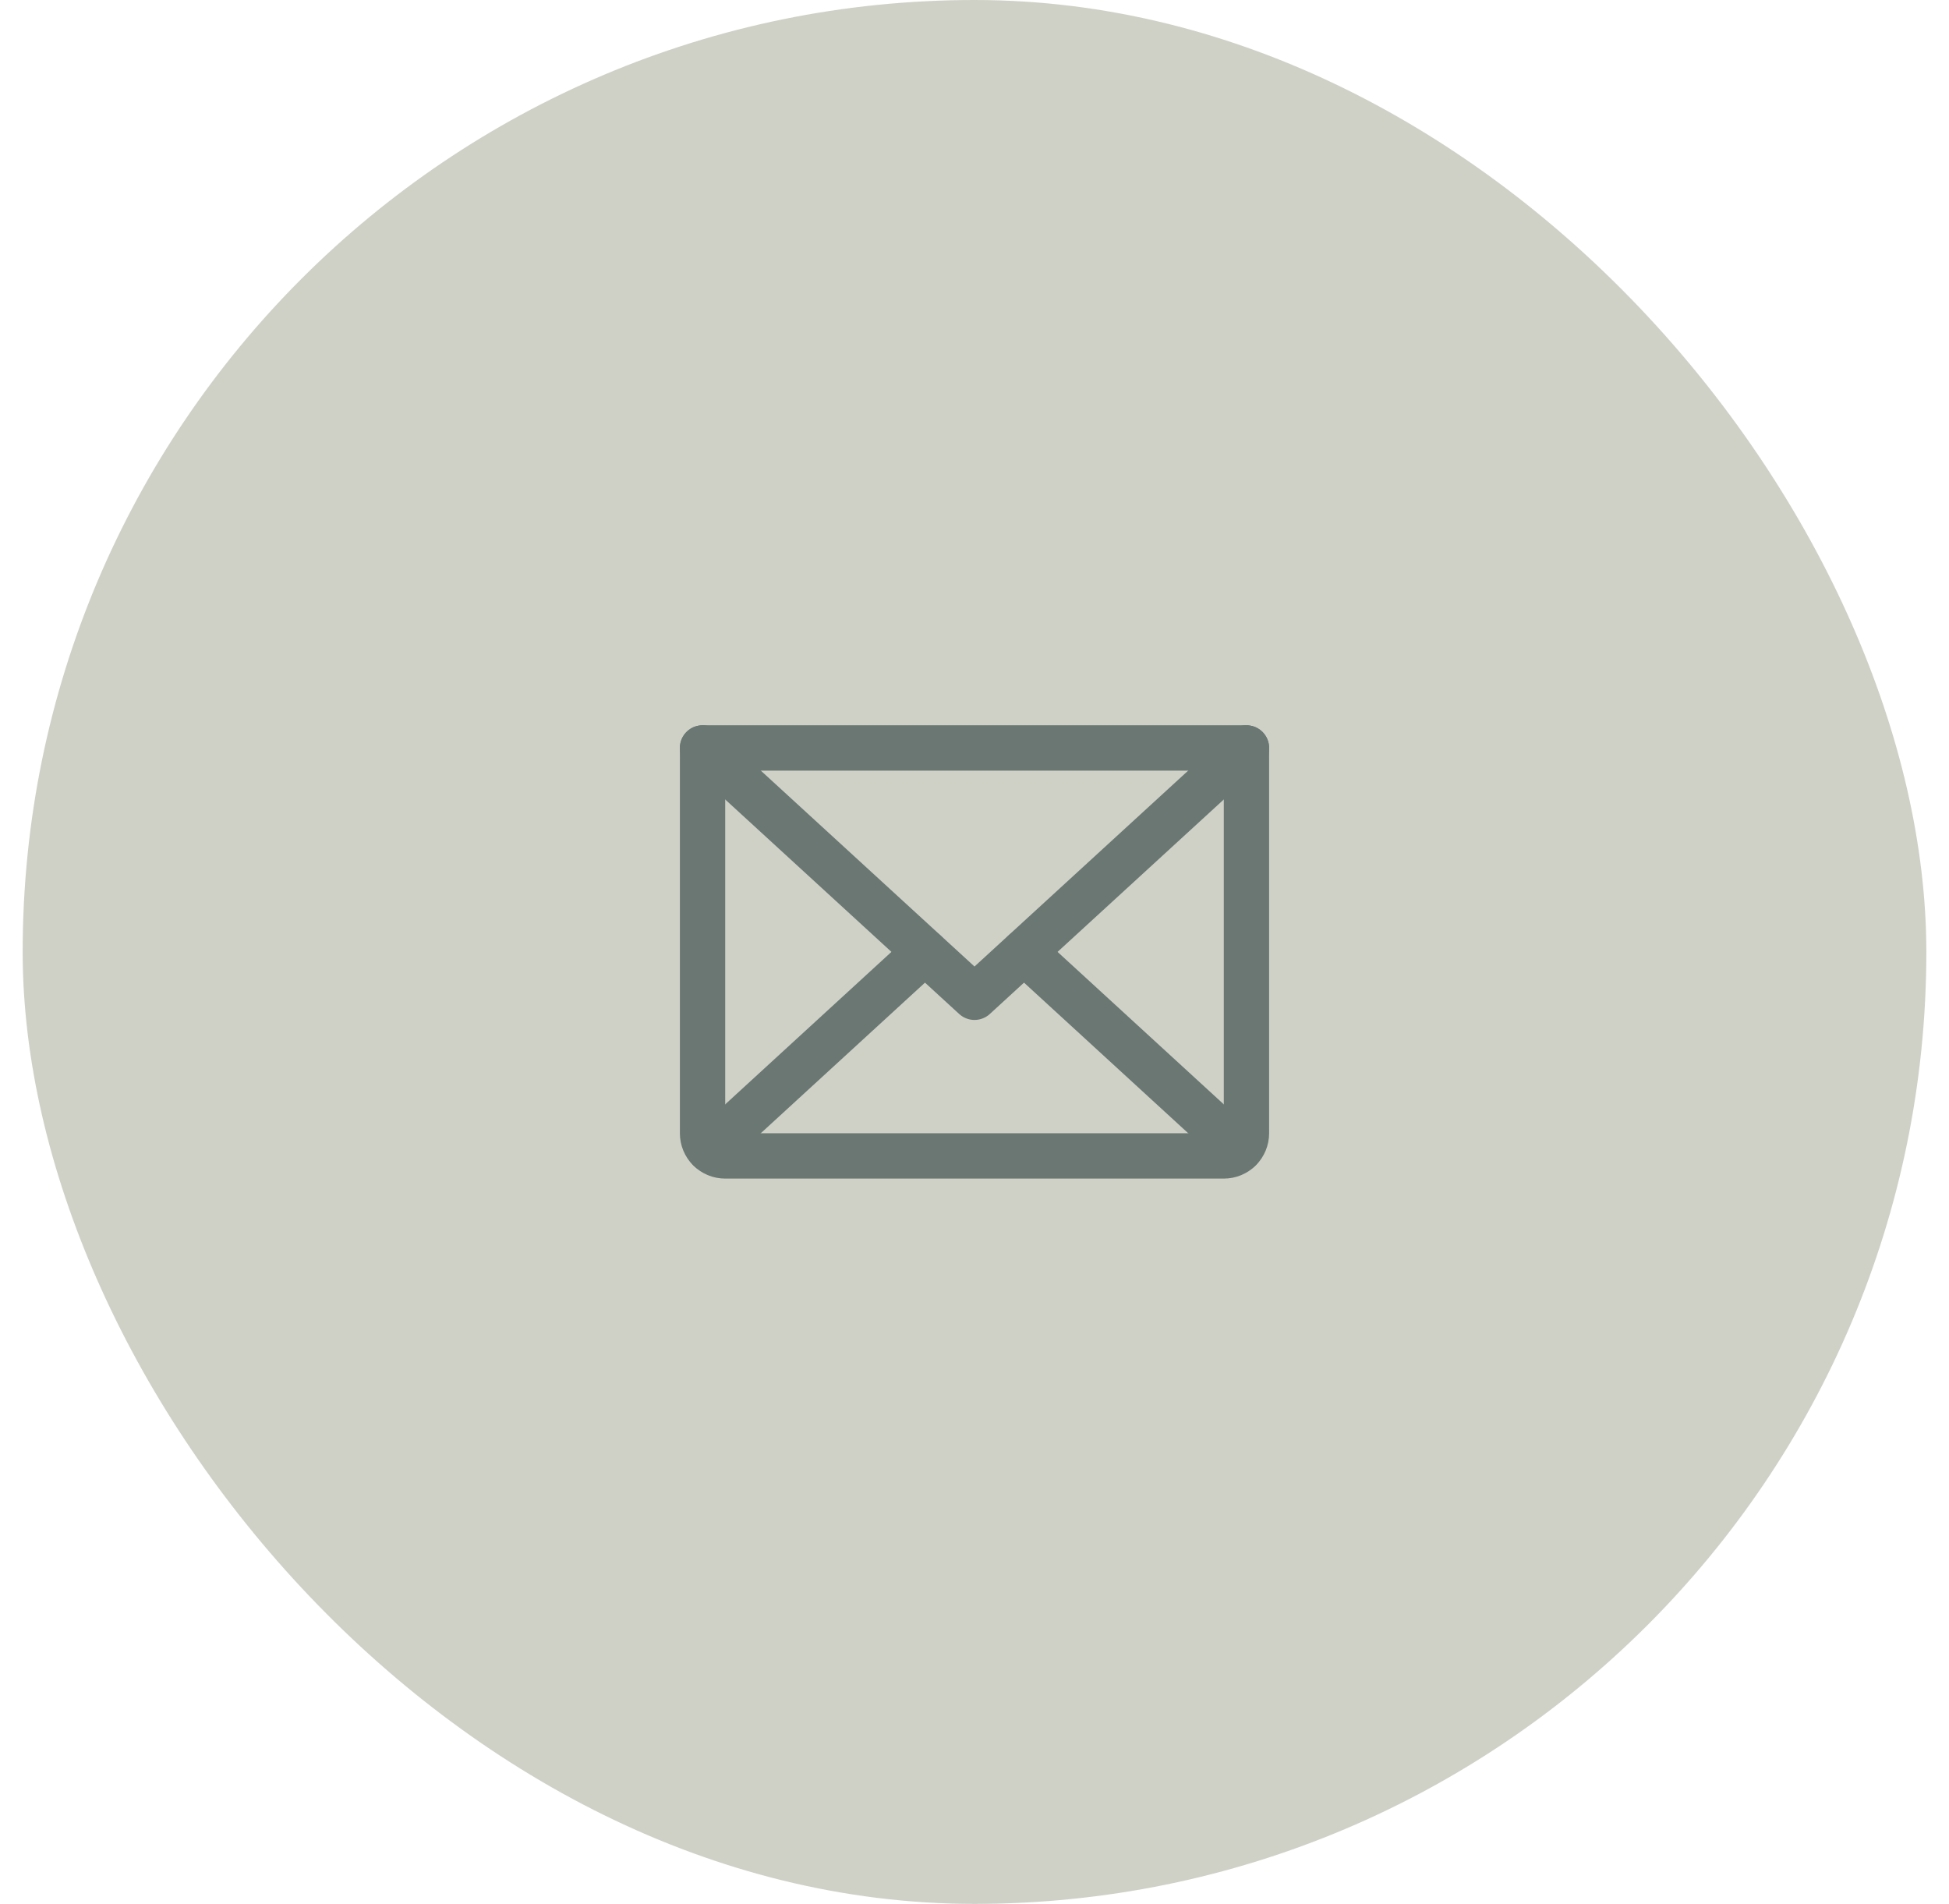 <svg width="43" height="42" viewBox="0 0 43 42" fill="none" xmlns="http://www.w3.org/2000/svg">
<rect x="0.5" width="42" height="42" rx="21" fill="#CFD1C7"/>
<path d="M27.5 16.5L21.5 22L15.5 16.5" stroke="#6A7773" stroke-linecap="round" stroke-linejoin="round"/>
<path d="M15.5 16.5H27.5V25C27.5 25.133 27.447 25.26 27.354 25.354C27.26 25.447 27.133 25.5 27 25.5H16C15.867 25.5 15.74 25.447 15.646 25.354C15.553 25.26 15.5 25.133 15.5 25V16.5Z" stroke="#6A7773" stroke-linecap="round" stroke-linejoin="round"/>
<path d="M20.406 21L15.656 25.356" stroke="#6A7773" stroke-linecap="round" stroke-linejoin="round"/>
<path d="M27.344 25.356L22.594 21" stroke="#6A7773" stroke-linecap="round" stroke-linejoin="round"/>
</svg>
